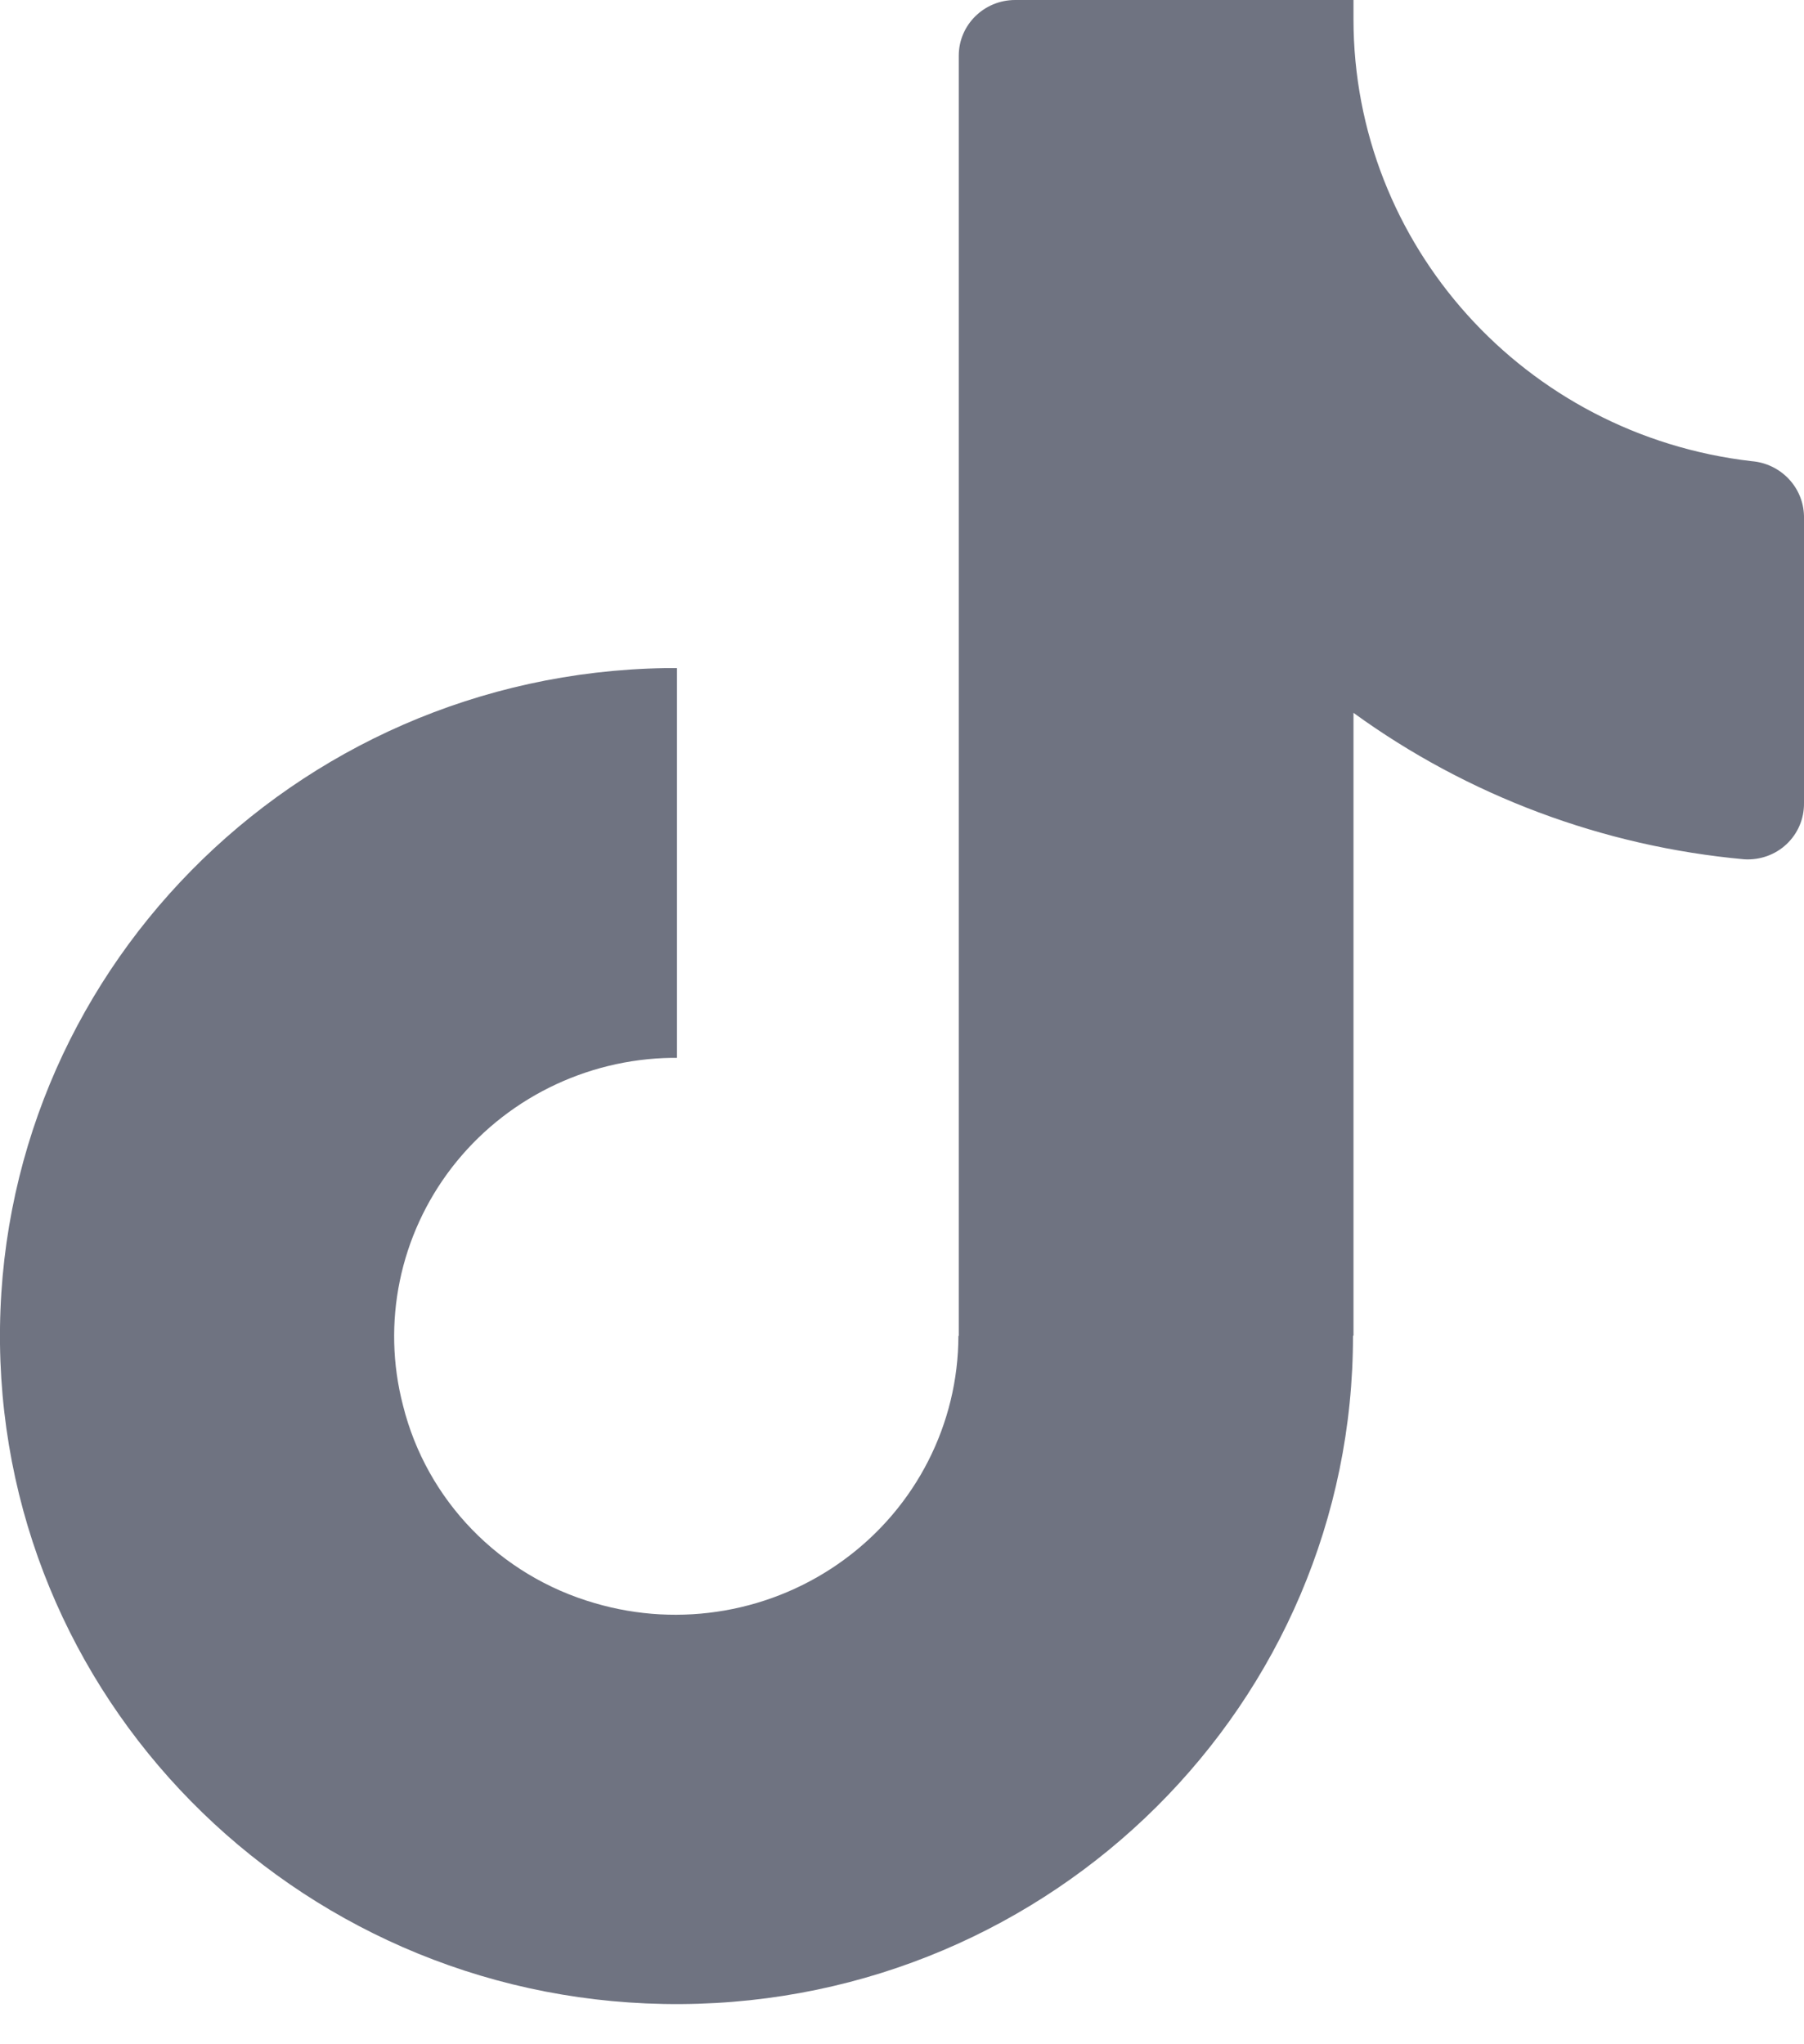 <?xml version="1.0" encoding="utf-8"?>
<svg xmlns="http://www.w3.org/2000/svg" fill="none" height="100%" overflow="visible" preserveAspectRatio="none" style="display: block;" viewBox="0 0 15 17" width="100%">
<path clip-rule="evenodd" d="M11.25 11.104C11.254 14.161 8.756 16.647 5.662 16.666C2.567 16.686 0.037 14.233 0 11.177C-0.036 8.12 2.434 5.608 5.528 5.556H5.629V8.797H5.585C4.867 8.808 4.194 9.144 3.758 9.708C3.323 10.272 3.172 11.002 3.351 11.688C3.548 12.478 4.156 13.104 4.946 13.332C5.657 13.541 6.427 13.406 7.022 12.968C7.617 12.531 7.968 11.841 7.969 11.109H7.972V0.463C7.972 0.207 8.182 0 8.441 0H11.254V0.159C11.254 2.036 12.676 3.616 14.563 3.835C14.806 3.854 14.995 4.051 15 4.292V6.681C15.001 6.809 14.949 6.932 14.854 7.021C14.76 7.109 14.633 7.154 14.503 7.146C13.328 7.039 12.204 6.618 11.254 5.928V11.112L11.25 11.104Z" fill="#6F7381" fill-rule="evenodd" id="Vector"/>
</svg>